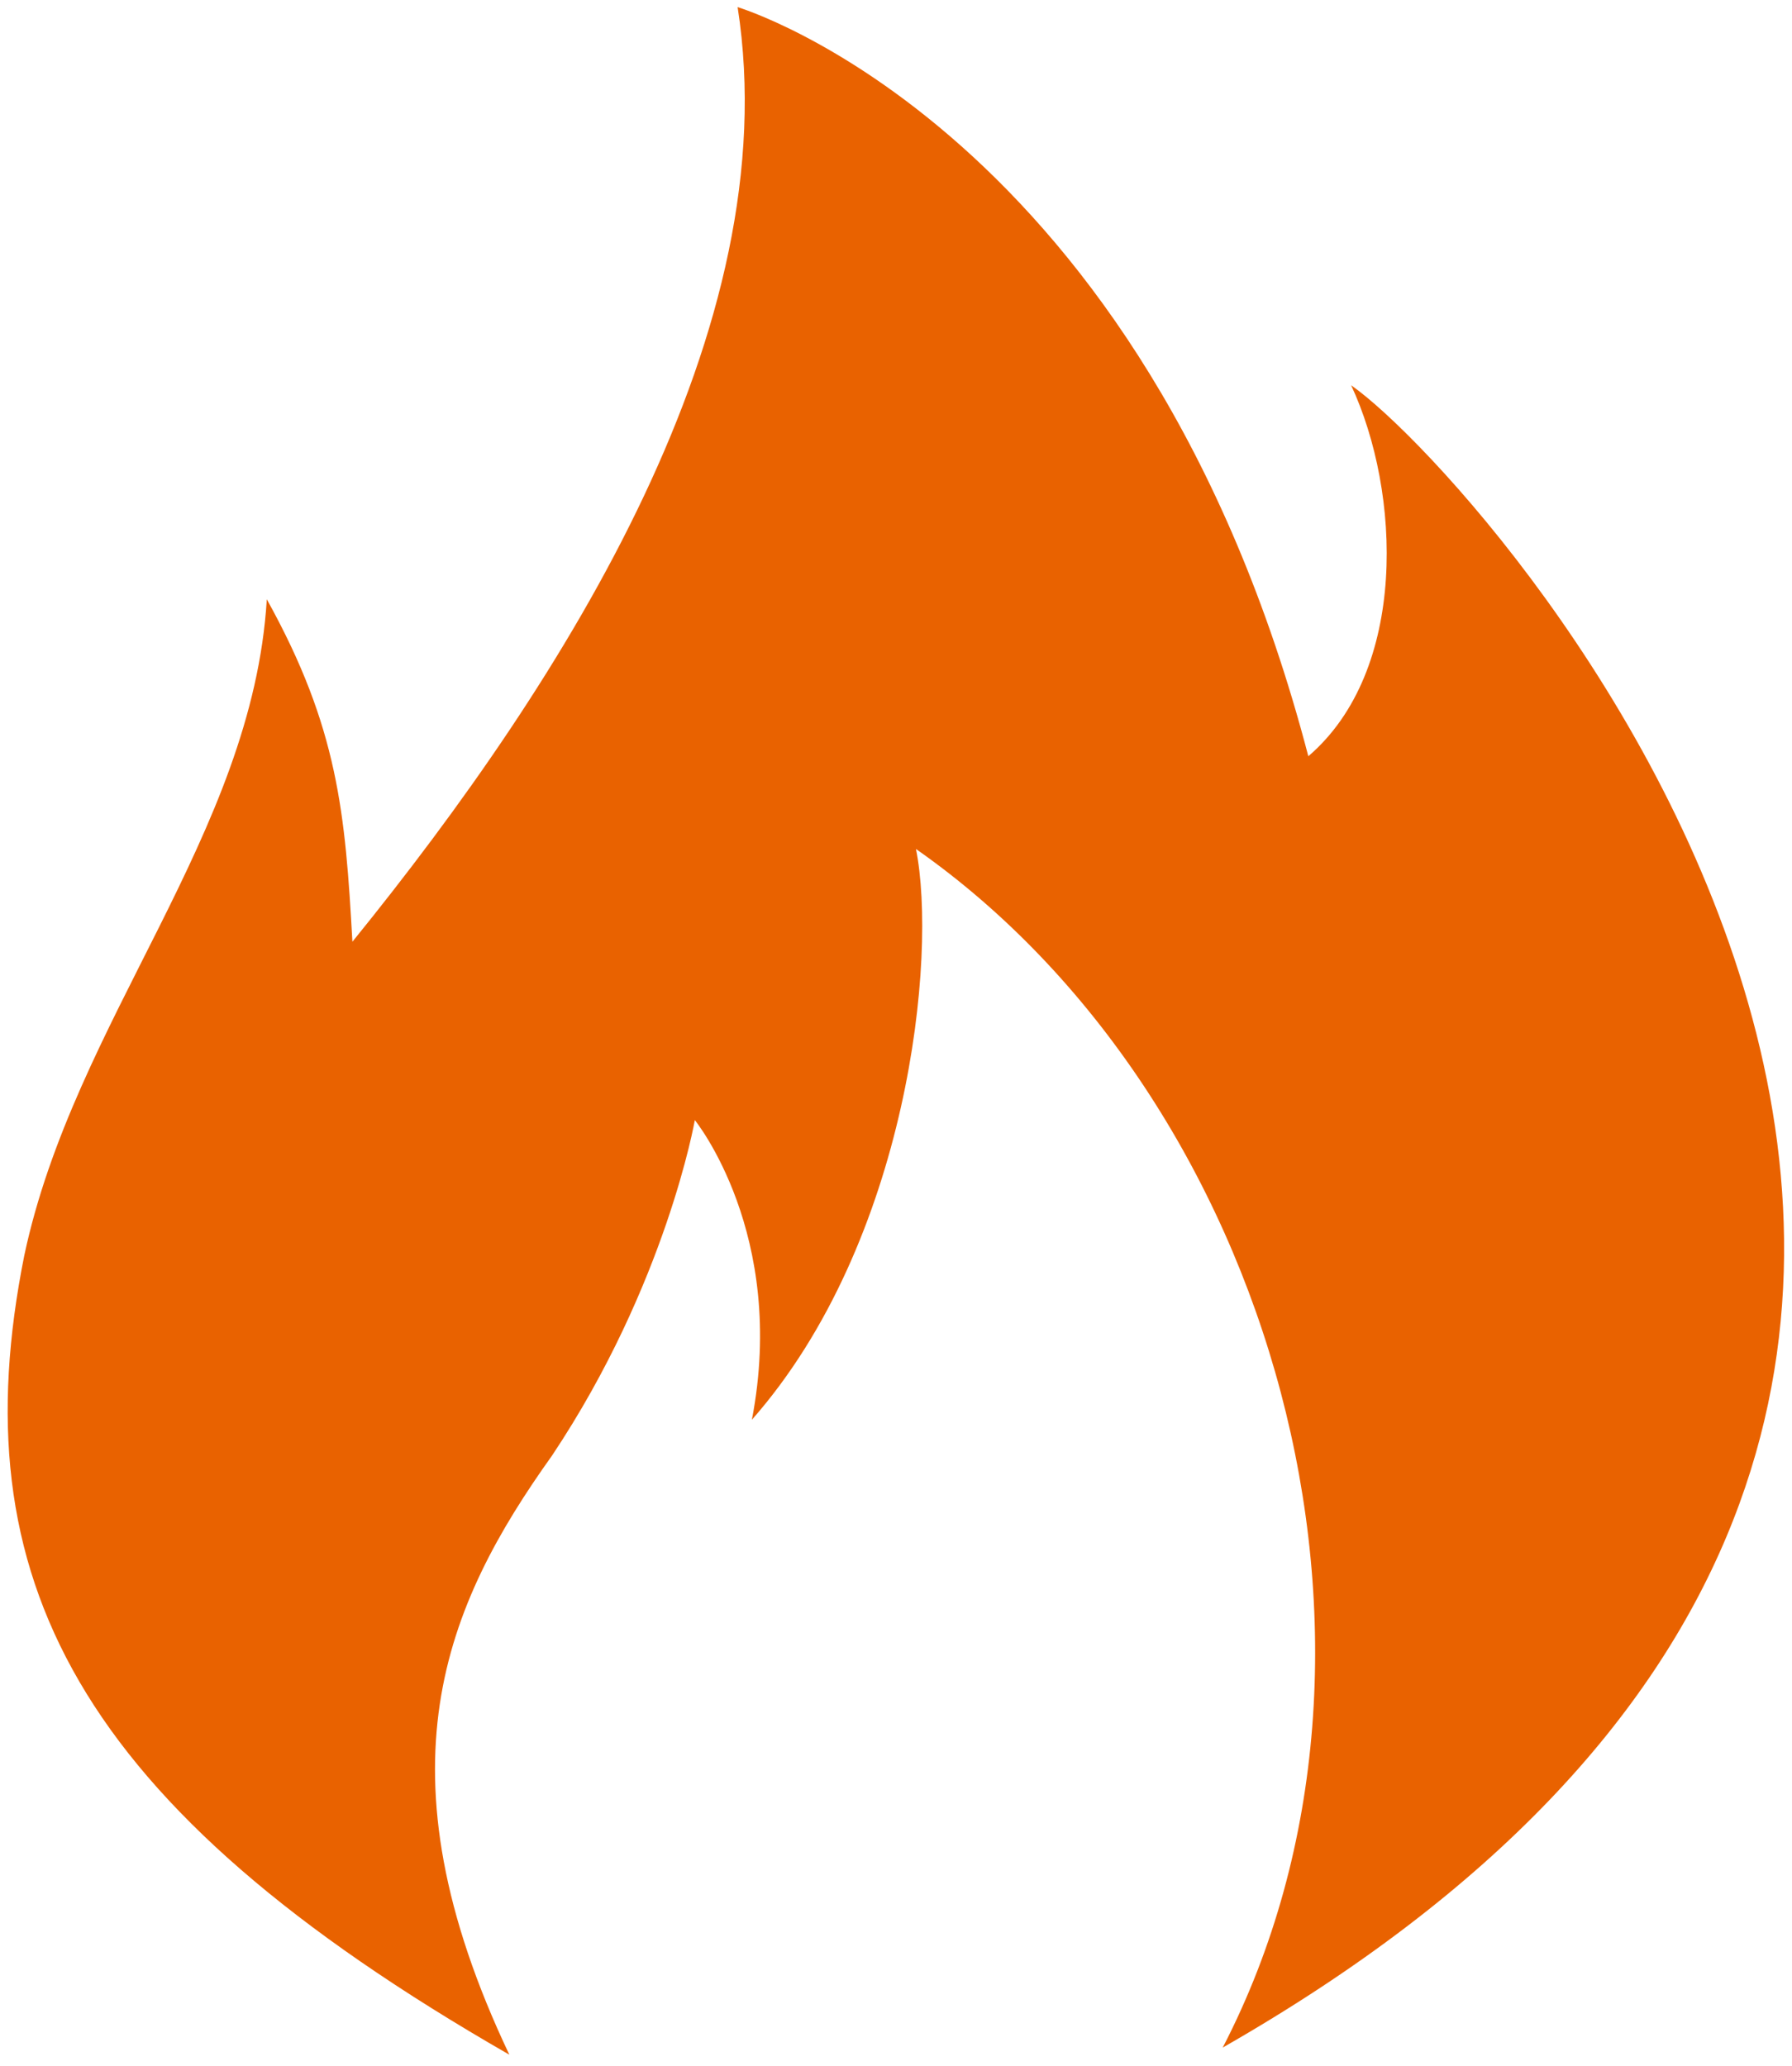<?xml version="1.0" encoding="UTF-8"?>
<svg width="157px" height="181px" viewBox="0 0 157 181" version="1.1" xmlns="http://www.w3.org/2000/svg" xmlns:xlink="http://www.w3.org/1999/xlink">
    <title>火</title>
    <g id="页面-1" stroke="none" stroke-width="1" fill="none" fill-rule="evenodd">
        <g id="火" transform="translate(0.484, 0.547)" fill="#E96200" fill-rule="nonzero">
            <path d="M44.141,179.453 C32.266,154.453 38.516,140.078 47.891,126.953 C57.891,111.953 60.391,97.578 60.391,97.578 C60.391,97.578 68.516,107.578 65.391,123.828 C79.141,108.203 81.641,83.203 79.766,73.828 C111.016,95.703 124.766,143.828 106.641,178.828 C202.891,123.828 130.391,41.953 117.891,33.203 C122.266,42.578 122.891,58.203 114.141,65.703 C99.766,10.703 64.141,0.078 64.141,0.078 C68.516,28.203 49.141,58.828 30.391,81.953 C29.766,70.703 29.141,63.203 22.891,51.953 C21.641,72.578 6.016,88.828 1.641,109.453 C-3.984,137.578 6.016,157.578 44.141,179.453 L44.141,179.453 Z" id="路径"></path>
        </g>
    </g>
</svg>
